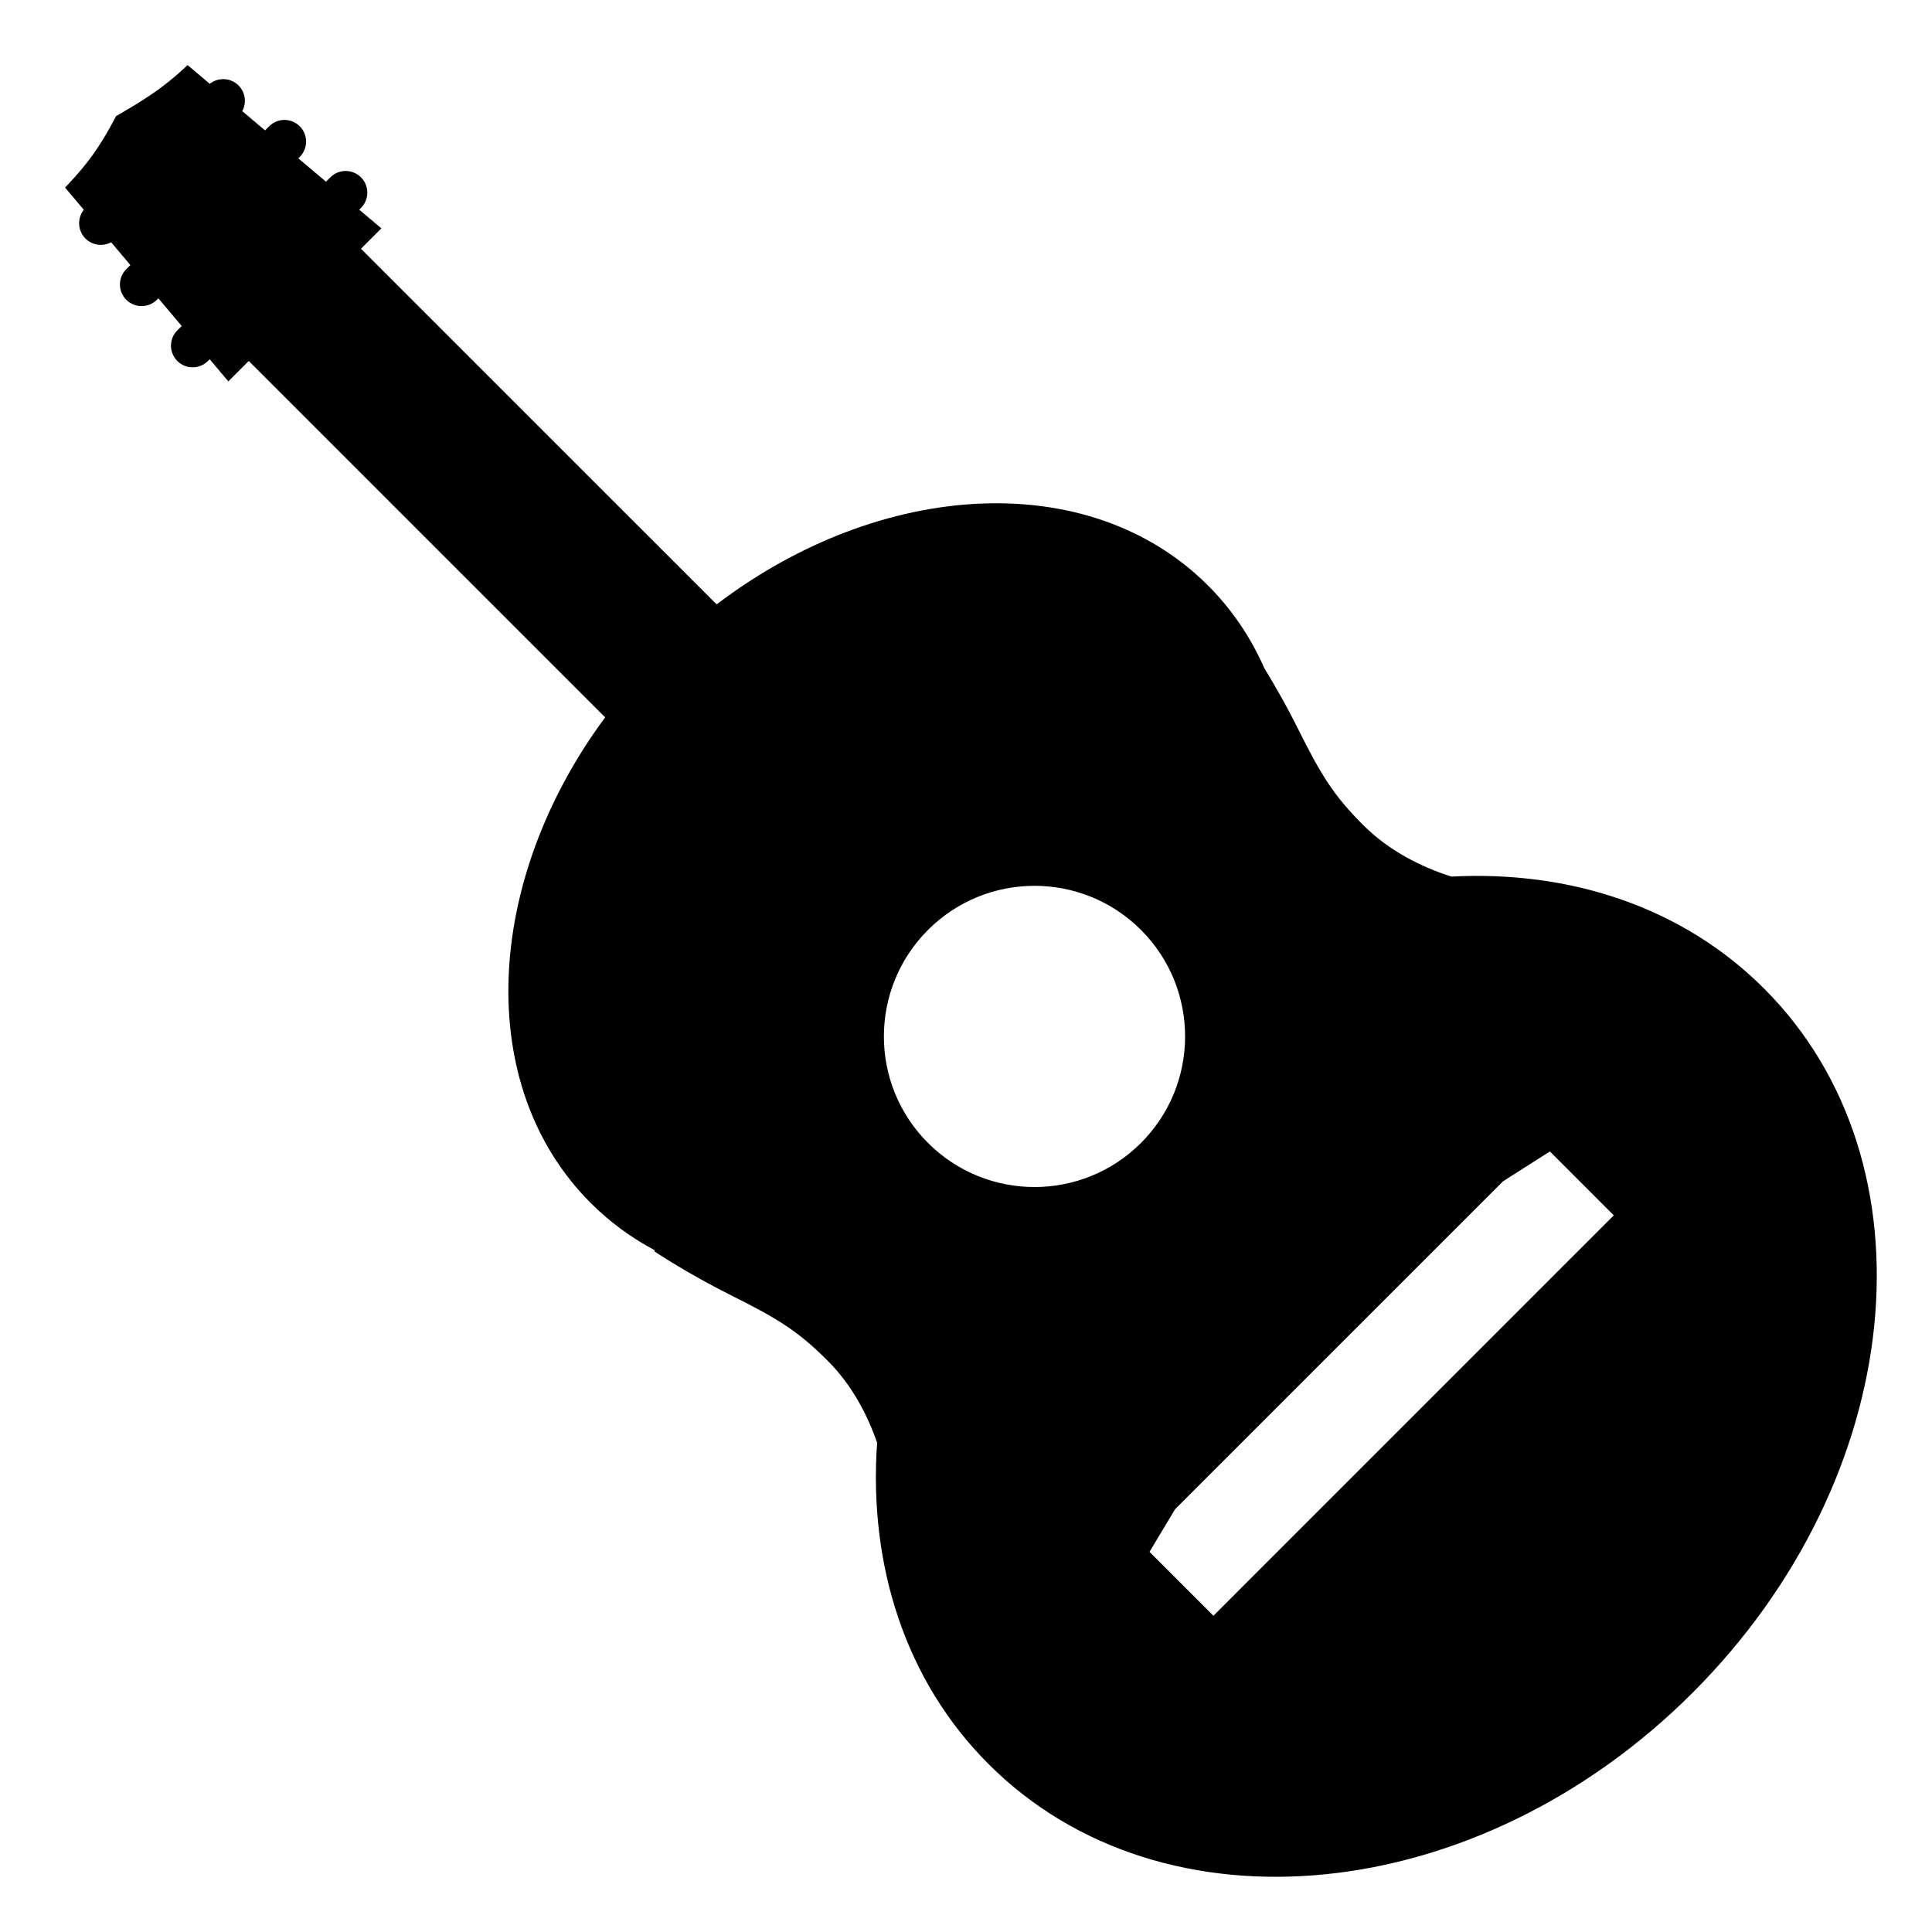 <svg width="64" height="64" viewBox="0 0 64 64" fill="none" xmlns="http://www.w3.org/2000/svg">
<rect x="0" y="0" width="64" height="64" fill="#808080" stroke="none"/>
<g clip-path="url(#clip0_29_2)">
<rect width="64" height="64" fill="white"/>
<path fill-rule="evenodd" clip-rule="evenodd" d="M3.085 5.113C2.662 5.705 2.155 6.212 2.155 6.212L2.776 6.949C2.553 7.231 2.571 7.642 2.831 7.902C3.062 8.132 3.41 8.173 3.682 8.025L4.319 8.781L4.183 8.916C3.903 9.196 3.903 9.65 4.183 9.93C4.464 10.21 4.918 10.21 5.198 9.93L5.246 9.882L6.019 10.799L5.874 10.944C5.594 11.224 5.594 11.678 5.874 11.958C6.154 12.238 6.608 12.238 6.888 11.958L6.946 11.9L7.564 12.634L8.24 11.958L20.046 23.764C16.033 29.187 15.693 35.975 19.564 39.846C20.201 40.484 20.918 41.007 21.694 41.418L21.677 41.452C21.677 41.452 22.75 42.177 24.257 42.929C25.764 43.68 26.442 44.1 27.414 45.072C28.214 45.872 28.727 46.845 29.055 47.792C28.773 51.823 29.974 55.665 32.748 58.438C38.535 64.226 48.978 63.167 56.072 56.072C63.167 48.978 64.226 38.535 58.438 32.748C55.731 30.04 52.004 28.831 48.078 29.038C47.068 28.714 46.013 28.186 45.156 27.33C44.184 26.358 43.764 25.679 43.013 24.172C42.585 23.313 42.165 22.595 41.883 22.136C41.438 21.123 40.817 20.196 40.016 19.395C36.098 15.478 29.194 15.873 23.74 20.021L11.958 8.24L12.634 7.564L11.9 6.946L11.958 6.888C12.238 6.608 12.238 6.154 11.958 5.874C11.678 5.594 11.224 5.594 10.944 5.874L10.799 6.019L9.882 5.246L9.93 5.198C10.21 4.918 10.21 4.464 9.93 4.183C9.65 3.903 9.196 3.903 8.916 4.183L8.781 4.319L8.025 3.682C8.173 3.41 8.132 3.062 7.902 2.831C7.642 2.571 7.231 2.553 6.949 2.776L6.212 2.155C6.212 2.155 5.789 2.578 5.198 3C4.606 3.423 3.845 3.845 3.845 3.845C3.845 3.845 3.507 4.522 3.085 5.113ZM38.079 51.407L38.925 49.996L49.791 39.131L51.343 38.143L53.459 40.26L40.196 53.524L38.079 51.407ZM37.797 37.861C39.745 35.913 39.745 32.754 37.797 30.805C35.848 28.857 32.69 28.857 30.741 30.805C28.793 32.754 28.793 35.913 30.741 37.861C32.69 39.809 35.848 39.809 37.797 37.861Z" fill="black"/>
</g>
<defs>
<clipPath id="clip0_29_2">
<rect width="64" height="64" fill="white"/>
</clipPath>
</defs>
</svg>
